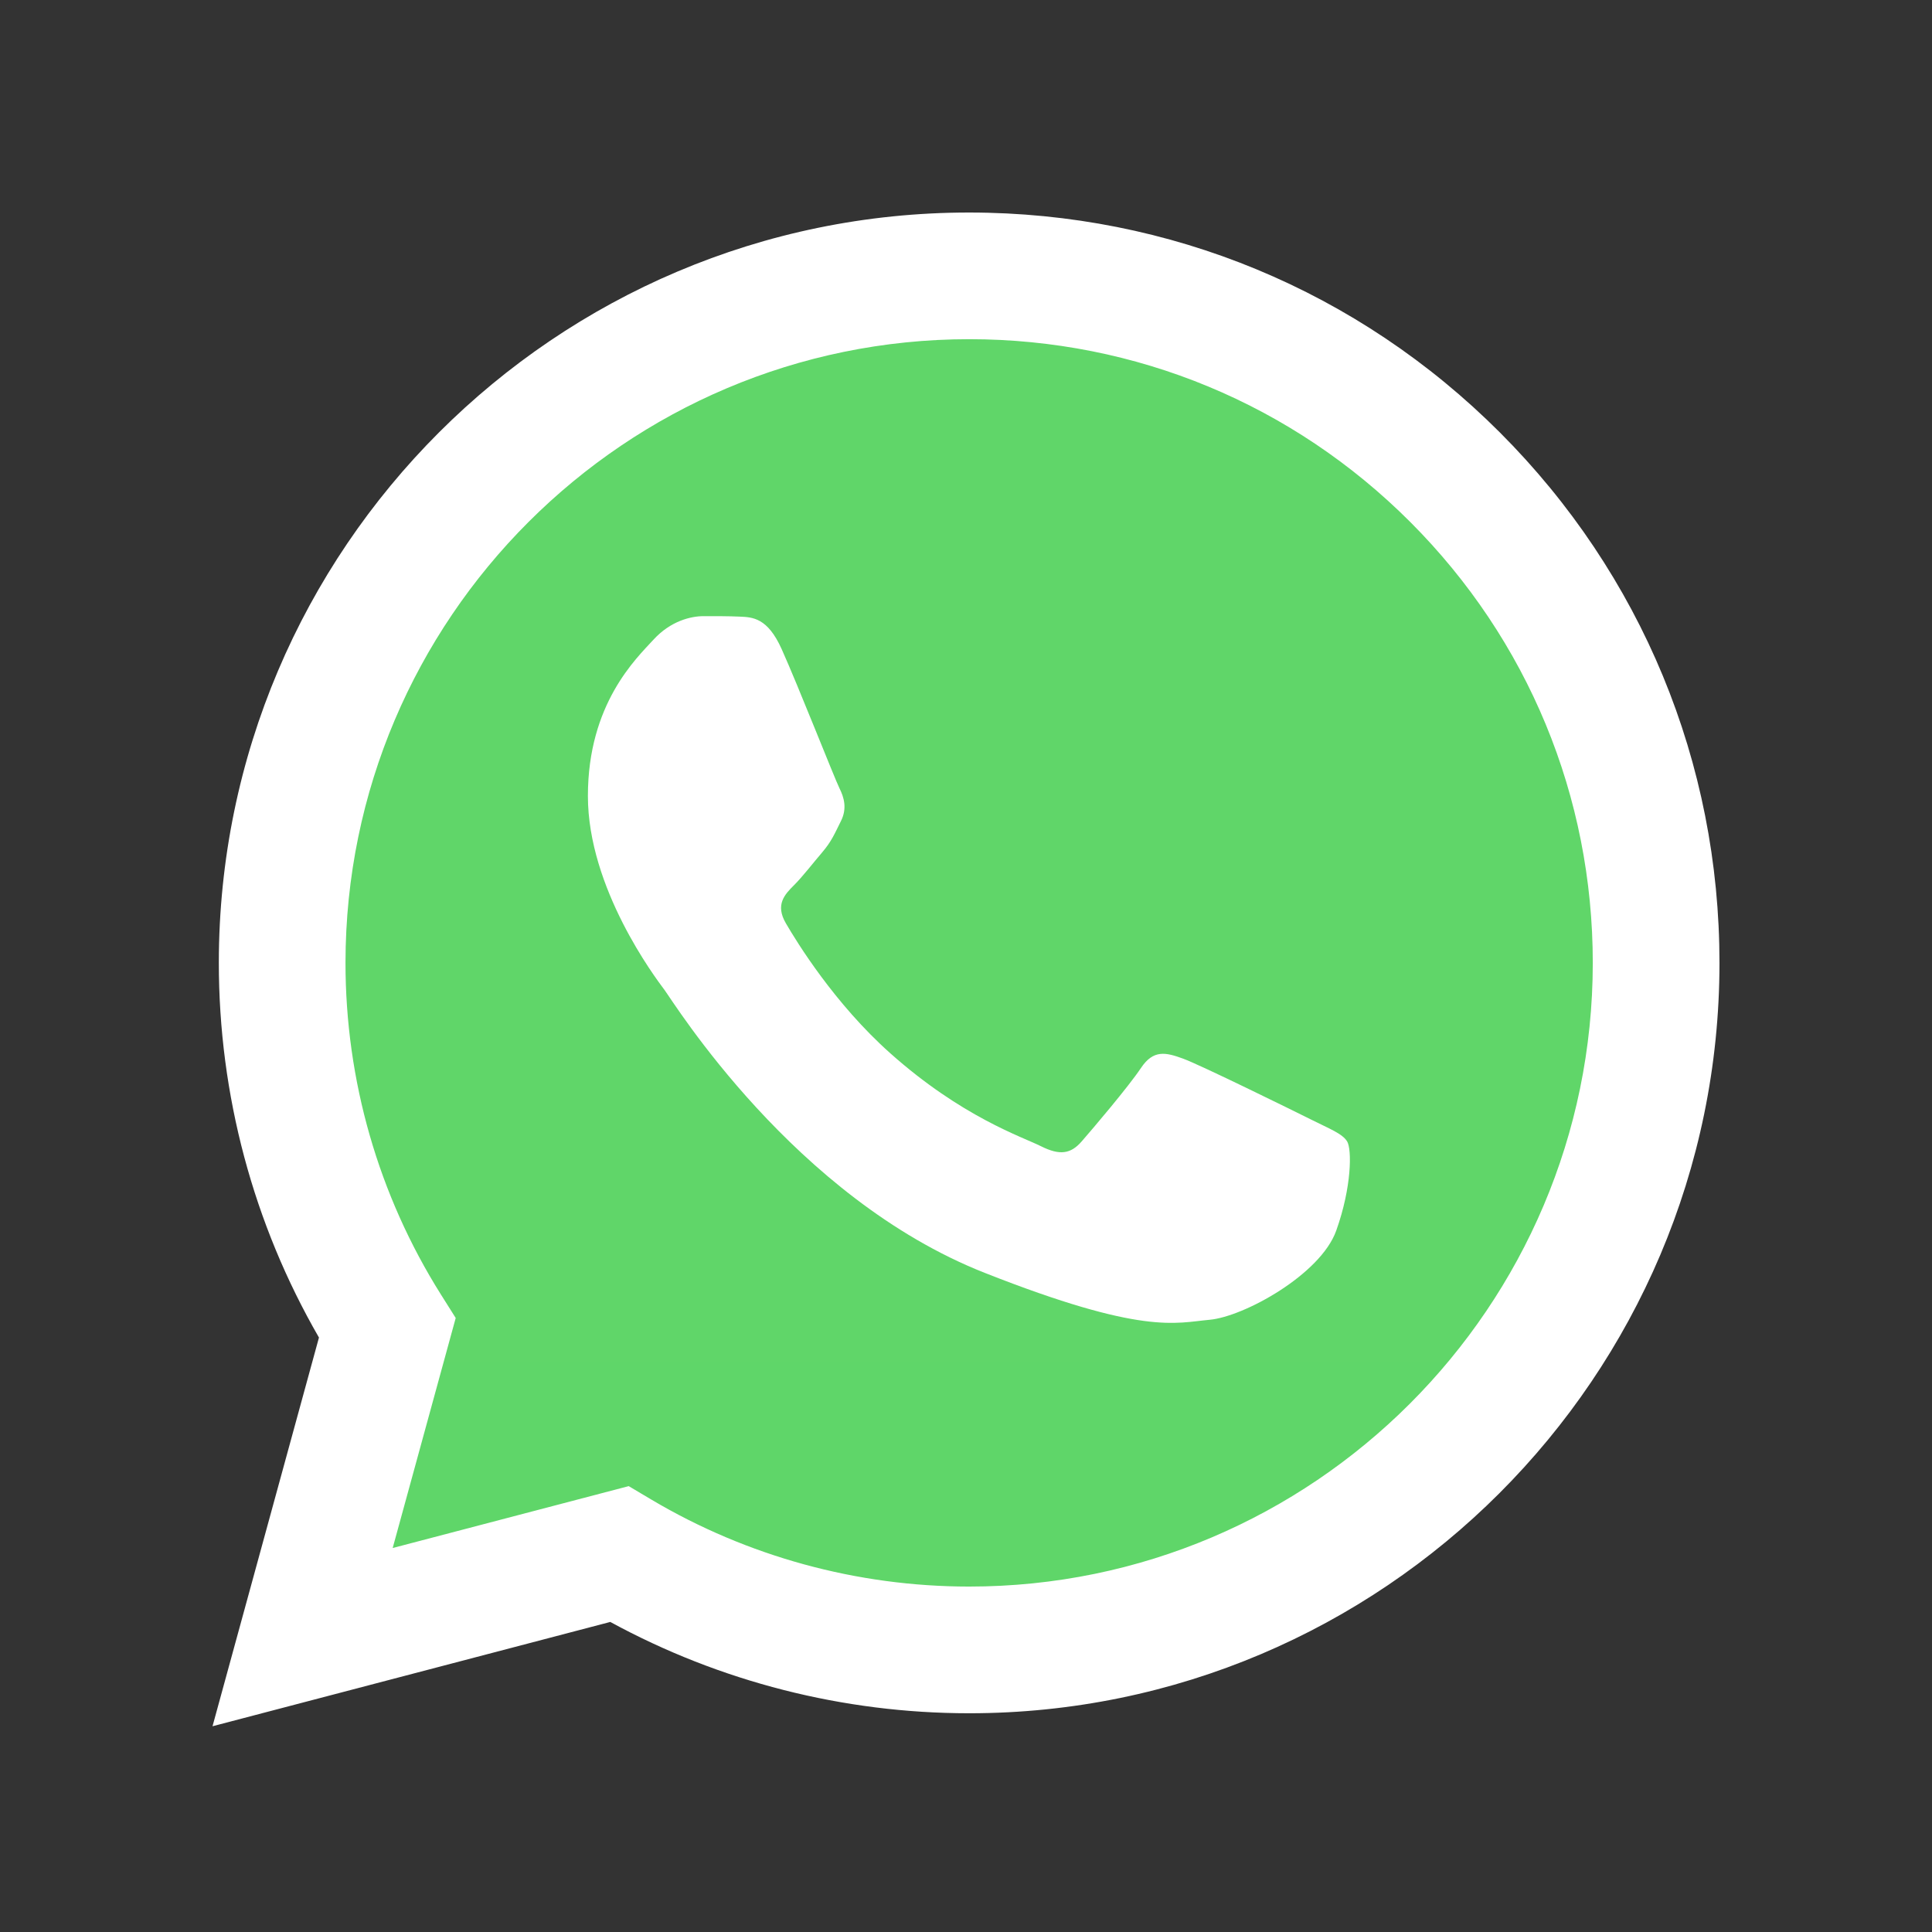 <?xml version="1.0" encoding="UTF-8"?> <svg xmlns="http://www.w3.org/2000/svg" width="64" height="64" viewBox="0 0 64 64" fill="none"><rect x="0" y="0" width="64" height="64" fill="#333333" stroke="none"/> <path d="M8.105 31.894C8.104 36.121 9.209 40.248 11.309 43.886L7.904 56.316L20.625 52.981C24.143 54.896 28.085 55.9 32.091 55.9H32.101C45.325 55.9 56.09 45.139 56.095 31.913C56.098 25.504 53.604 19.477 49.074 14.943C44.544 10.409 38.519 7.911 32.1 7.908C18.875 7.908 8.111 18.668 8.105 31.894" fill="url(#paint0_linear_237_293)"></path> <path d="M7.249 31.886C7.247 36.265 8.391 40.54 10.566 44.308L7.04 57.184L20.216 53.729C23.847 55.708 27.934 56.752 32.094 56.754H32.105C45.803 56.754 56.954 45.606 56.96 31.906C56.962 25.267 54.379 19.023 49.687 14.327C44.993 9.631 38.753 7.043 32.105 7.04C18.404 7.04 7.254 18.186 7.249 31.886ZM15.096 43.66L14.604 42.879C12.536 39.59 11.444 35.79 11.445 31.888C11.45 20.501 20.717 11.236 32.112 11.236C37.631 11.239 42.817 13.39 46.718 17.293C50.618 21.197 52.765 26.386 52.763 31.904C52.758 43.291 43.491 52.557 32.105 52.557H32.096C28.389 52.555 24.753 51.559 21.581 49.678L20.827 49.23L13.008 51.28L15.096 43.66Z" fill="url(#paint1_linear_237_293)"></path> <path d="M25.892 21.499C25.427 20.465 24.937 20.444 24.495 20.426C24.133 20.41 23.718 20.411 23.305 20.411C22.89 20.411 22.218 20.567 21.649 21.188C21.079 21.81 19.475 23.312 19.475 26.368C19.475 29.423 21.7 32.376 22.011 32.791C22.321 33.205 26.307 39.676 32.62 42.165C37.866 44.234 38.934 43.822 40.072 43.719C41.211 43.615 43.747 42.217 44.264 40.767C44.782 39.317 44.782 38.074 44.627 37.814C44.471 37.555 44.057 37.4 43.436 37.089C42.815 36.779 39.761 35.276 39.192 35.069C38.623 34.862 38.209 34.758 37.795 35.38C37.38 36.001 36.191 37.4 35.829 37.814C35.467 38.229 35.104 38.281 34.483 37.97C33.862 37.659 31.862 37.004 29.489 34.888C27.642 33.242 26.396 31.209 26.034 30.587C25.671 29.966 25.995 29.63 26.306 29.32C26.585 29.042 26.928 28.595 27.238 28.233C27.548 27.87 27.651 27.611 27.858 27.197C28.066 26.782 27.962 26.419 27.807 26.109C27.651 25.798 26.445 22.727 25.892 21.499Z" fill="white"></path> <defs> <linearGradient id="paint0_linear_237_293" x1="2417.45" y1="4848.69" x2="2417.45" y2="7.908" gradientUnits="userSpaceOnUse"> <stop stop-color="#1FAF38"></stop> <stop offset="1" stop-color="#60D669"></stop> </linearGradient> <linearGradient id="paint1_linear_237_293" x1="2503.04" y1="5021.41" x2="2503.04" y2="7.04" gradientUnits="userSpaceOnUse"> <stop stop-color="#F9F9F9"></stop> <stop offset="1" stop-color="white"></stop> </linearGradient> </defs> </svg> 